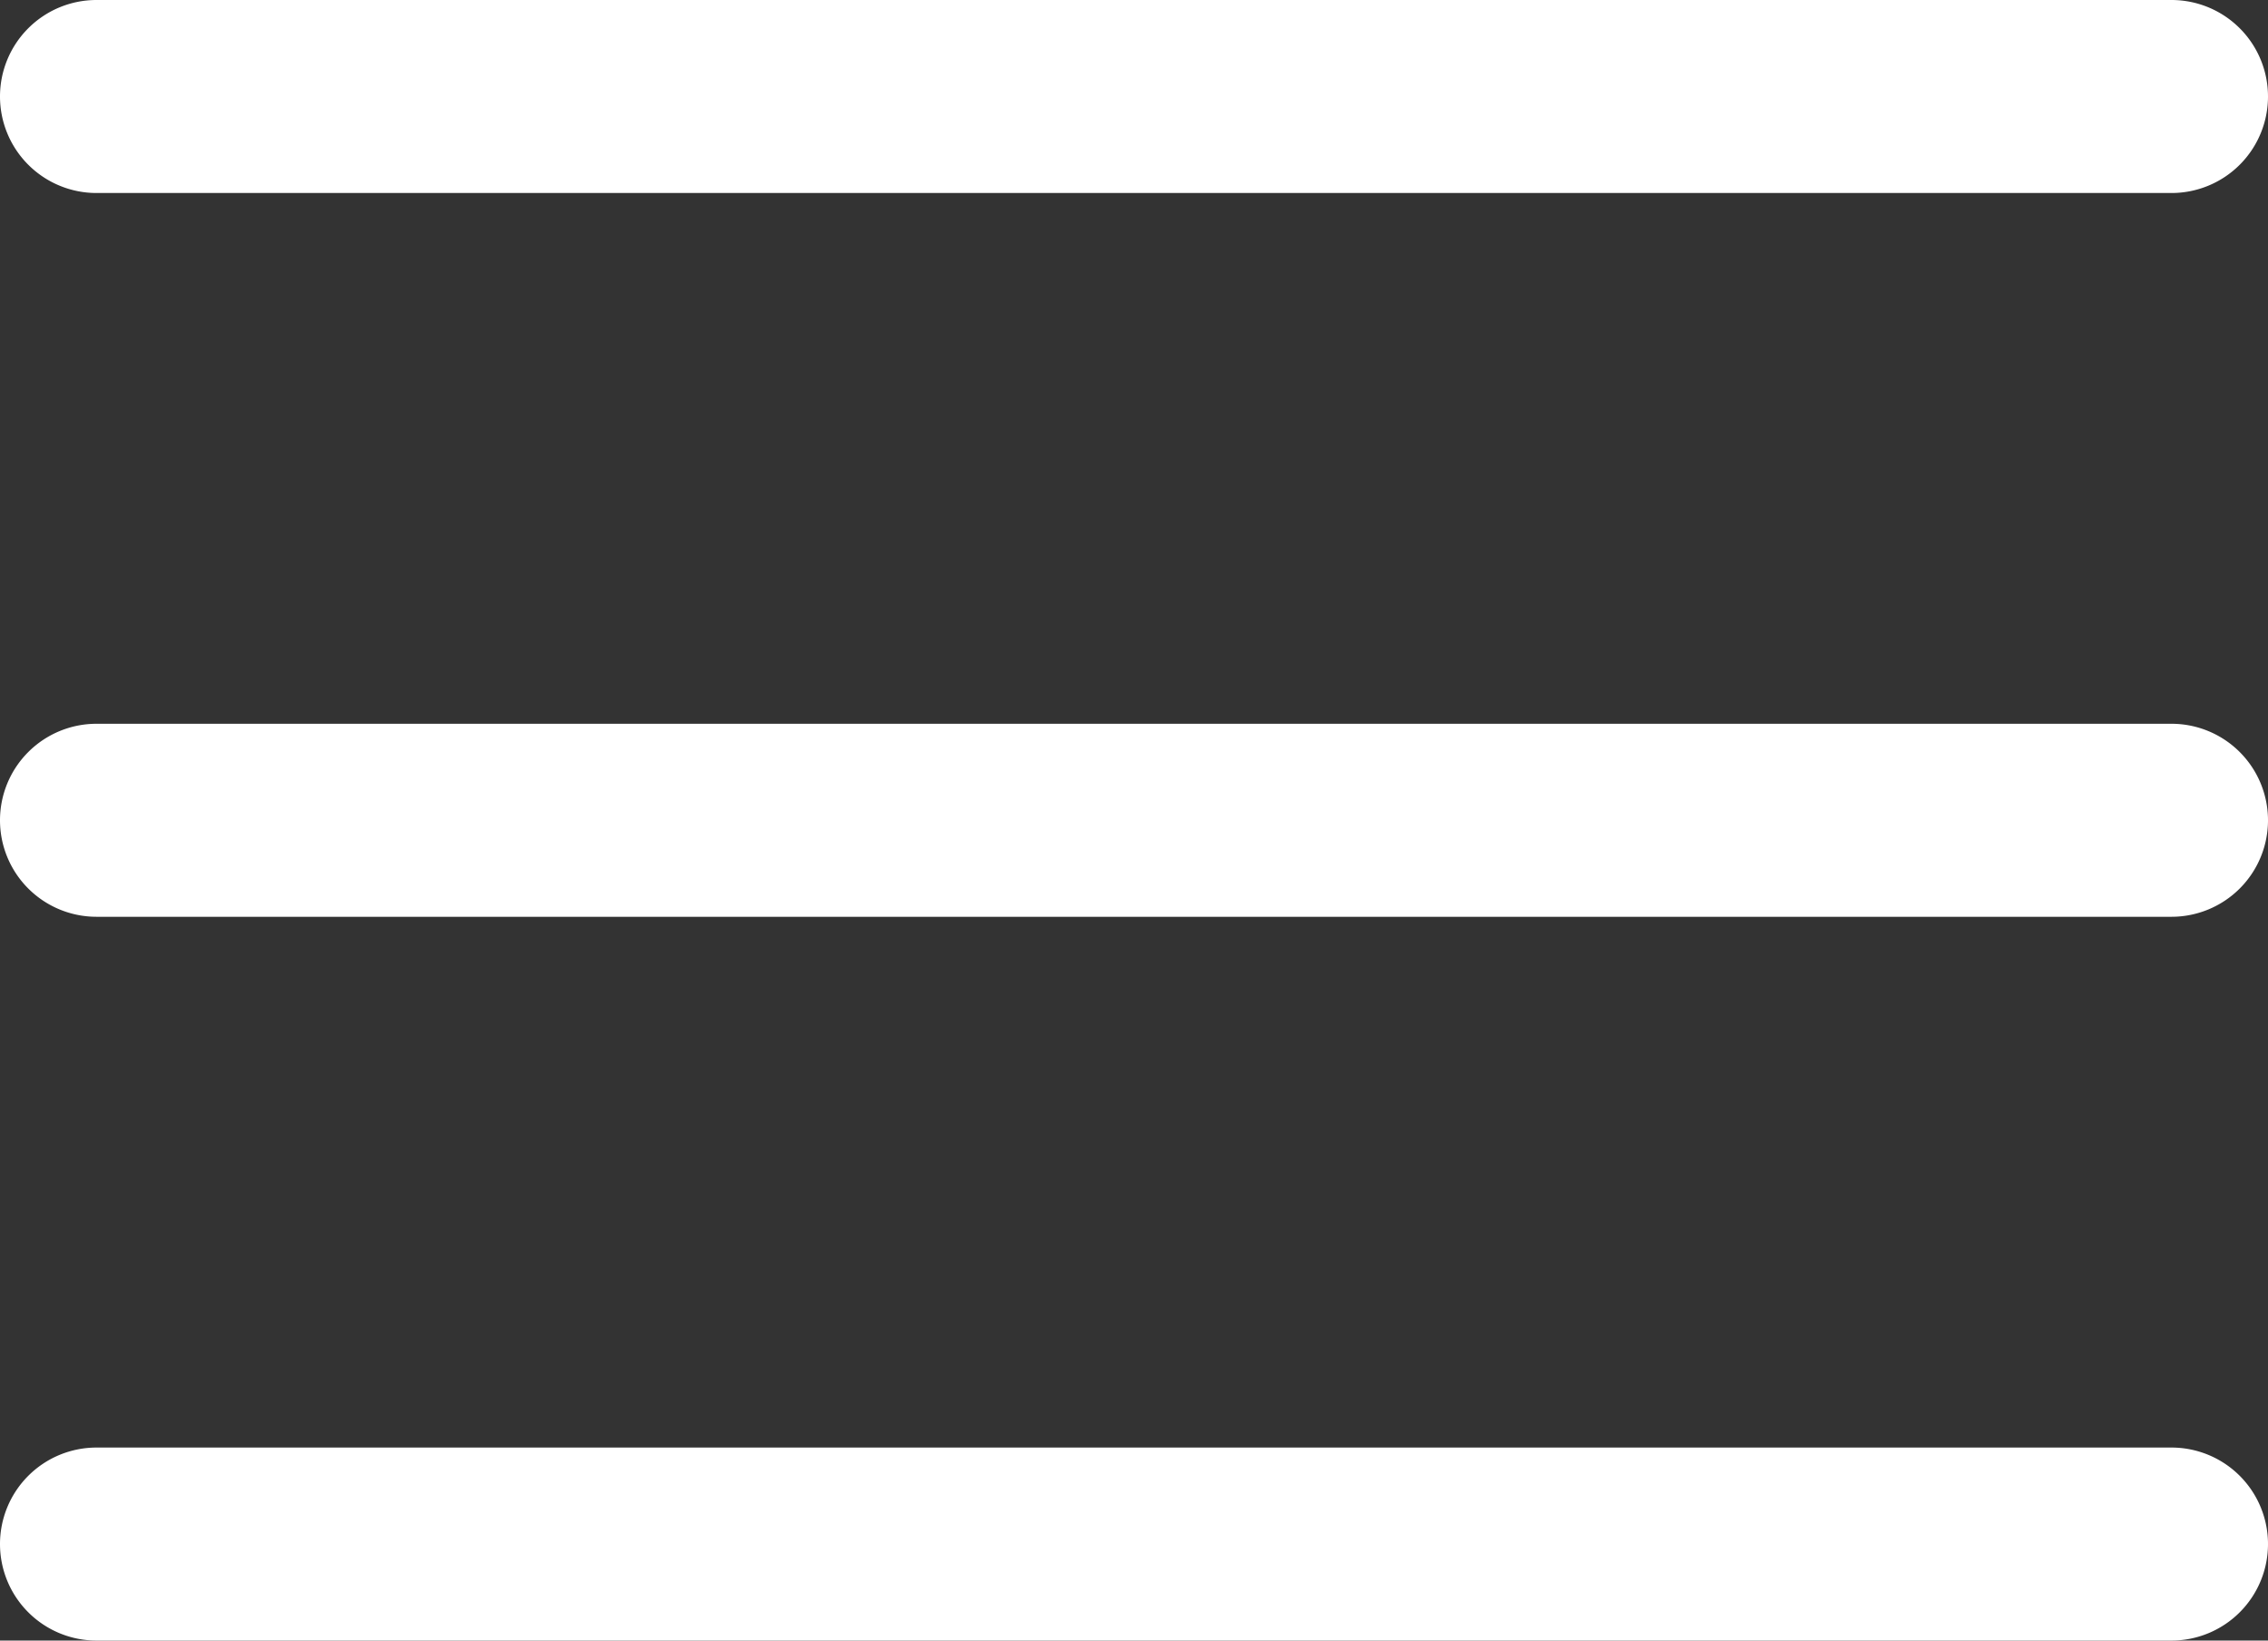 <svg xmlns="http://www.w3.org/2000/svg" width="47" height="34" viewBox="0 0 47 34"><rect x="0" y="0" width="47" height="34" fill="#333333" stroke="none"/><g transform="translate(-813.5 142.5)"><path d="M43,2H0A2,2,0,0,1-2,0,2,2,0,0,1,0-2H43a2,2,0,0,1,2,2A2,2,0,0,1,43,2Z" transform="translate(815.5 -140.5)" fill="#fff"/><path d="M43,2H0A2,2,0,0,1-2,0,2,2,0,0,1,0-2H43a2,2,0,0,1,2,2A2,2,0,0,1,43,2Z" transform="translate(815.5 -125.5)" fill="#fff"/><path d="M43,2H0A2,2,0,0,1-2,0,2,2,0,0,1,0-2H43a2,2,0,0,1,2,2A2,2,0,0,1,43,2Z" transform="translate(815.5 -110.5)" fill="#fff"/></g></svg>